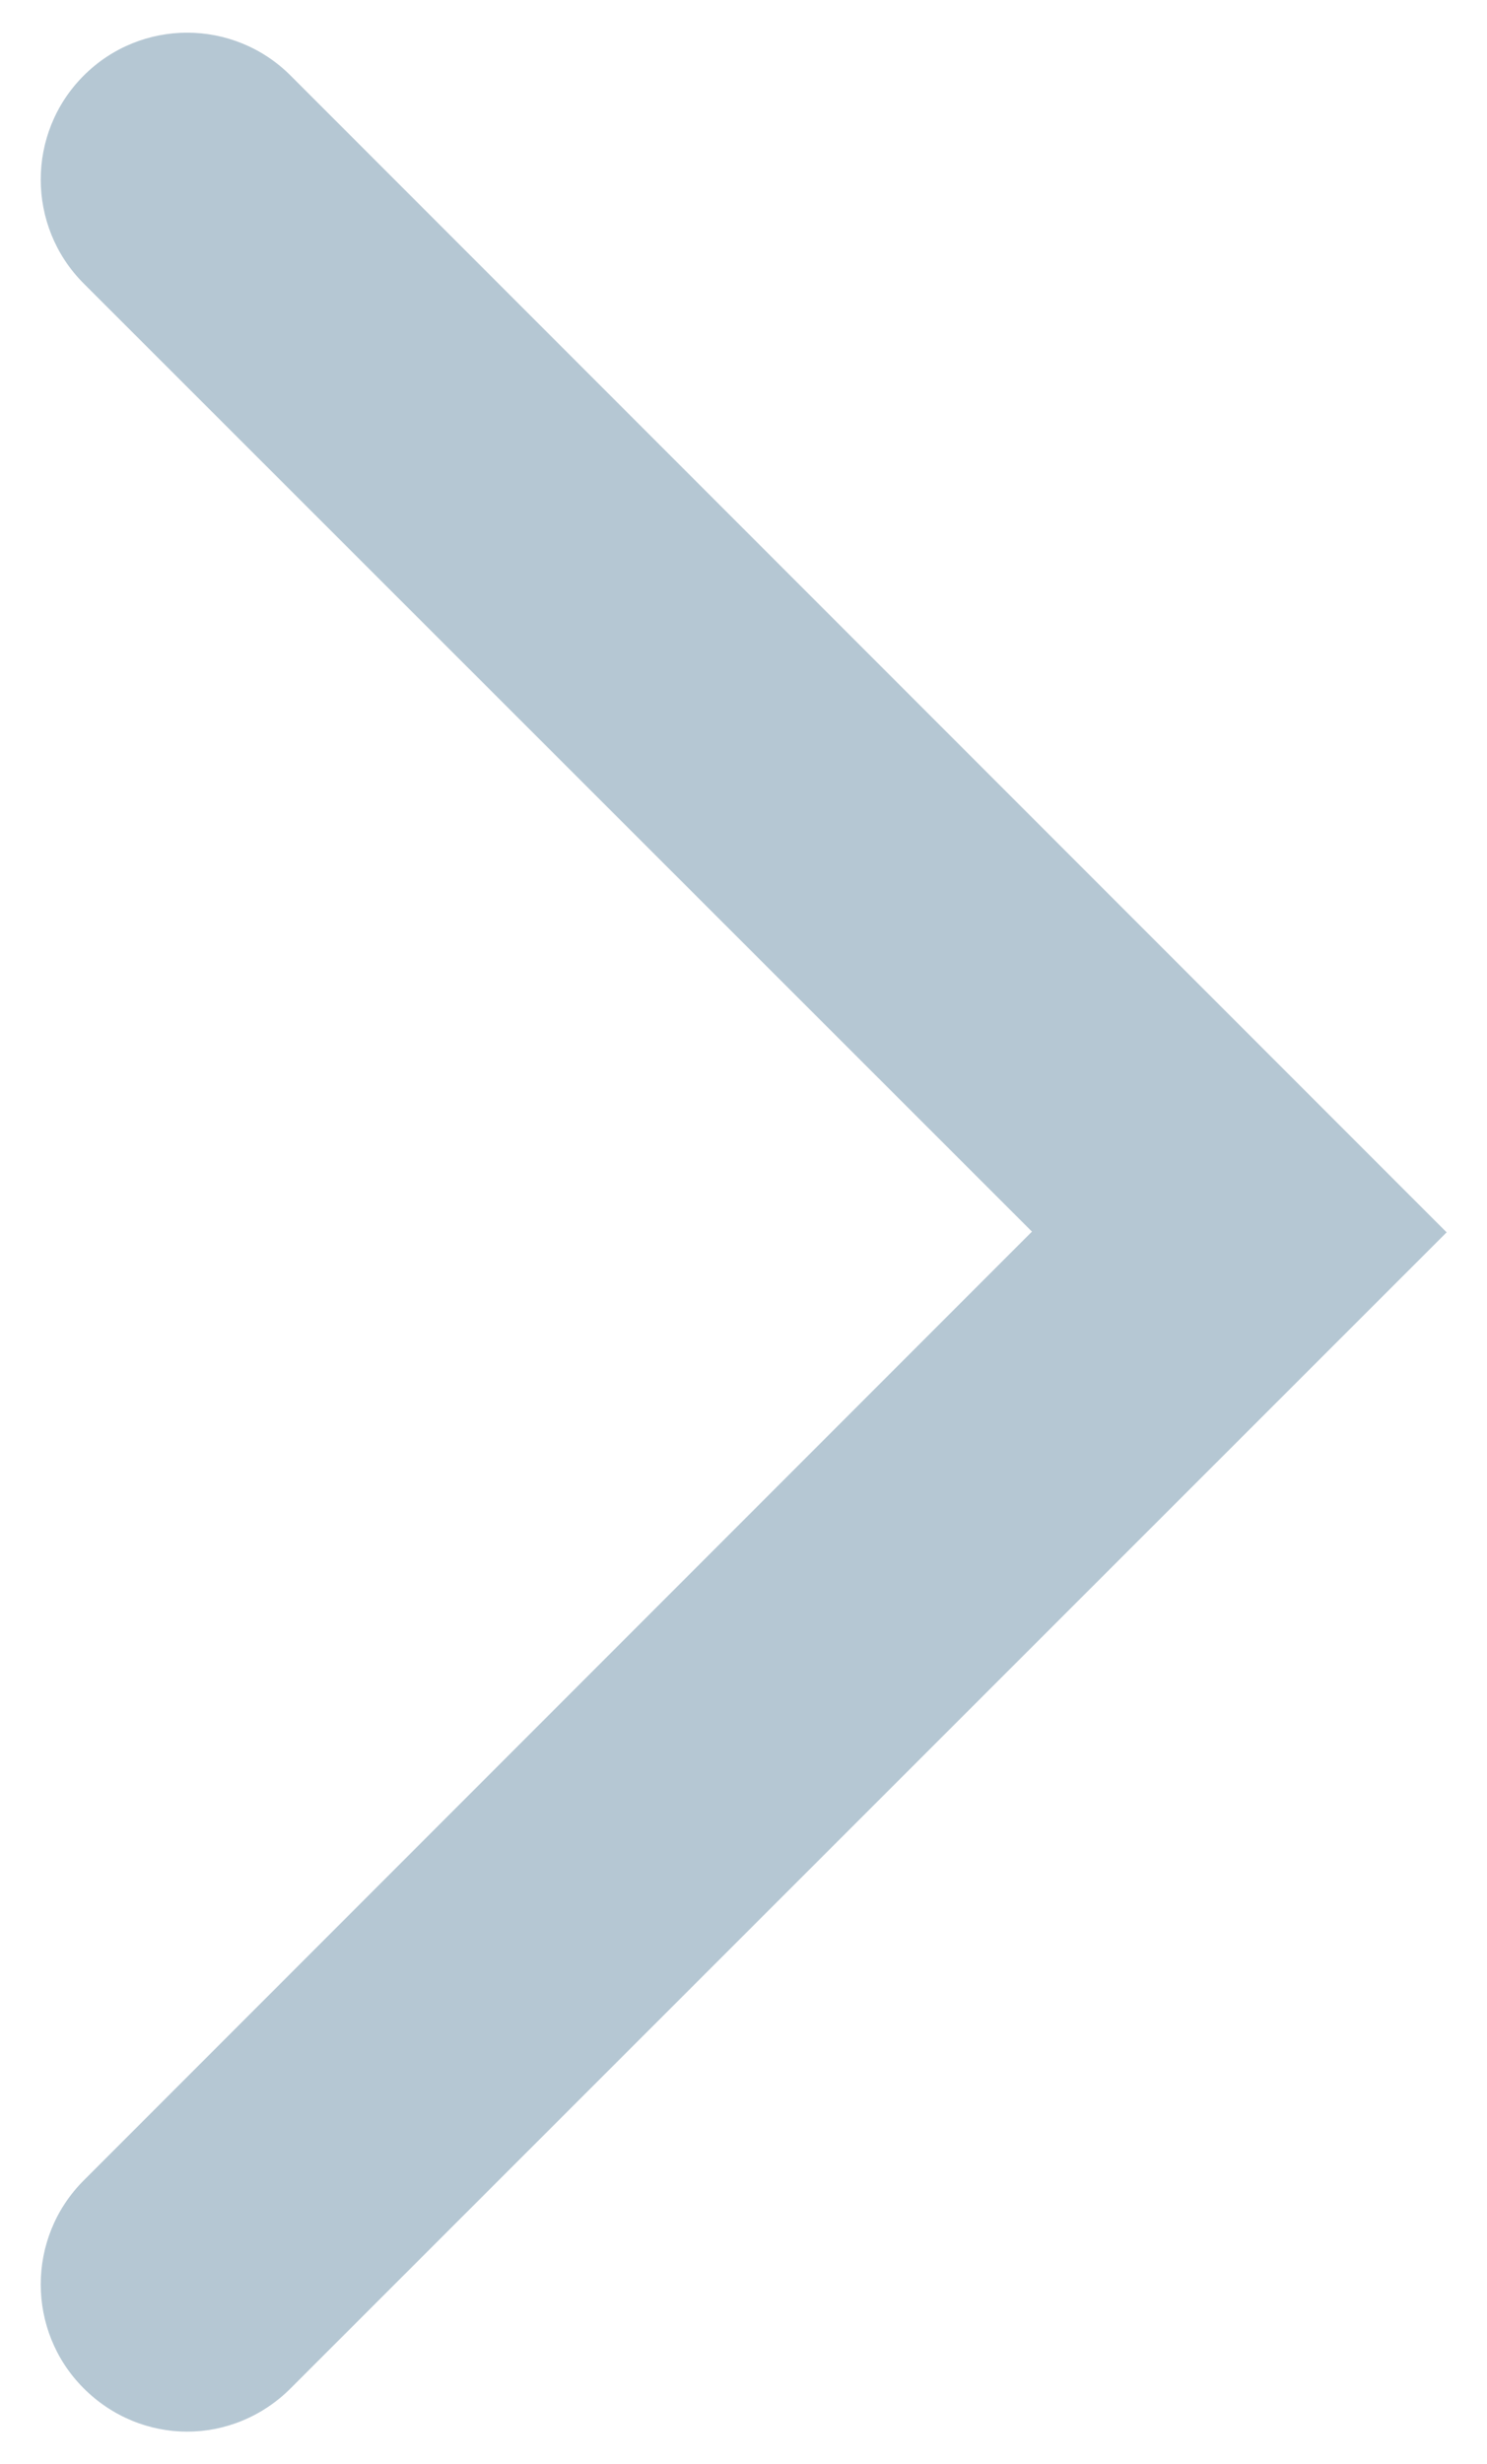 <?xml version="1.0" encoding="UTF-8"?> <svg xmlns="http://www.w3.org/2000/svg" id="Layer_1" viewBox="0 0 20.26 33.55"><defs><style>.cls-1{fill:#b5c7d3;}</style></defs><path class="cls-1" d="M2.55,33.11c-.51,0-1.02-.2-1.41-.59-.78-.78-.78-2.05,0-2.83l12.92-12.92L1.14,3.86C.36,3.08,.36,1.81,1.14,1.03,1.92,.25,3.18,.25,3.96,1.03l15.75,15.75L3.96,32.52c-.39,.39-.9,.59-1.41,.59Z"></path></svg> 